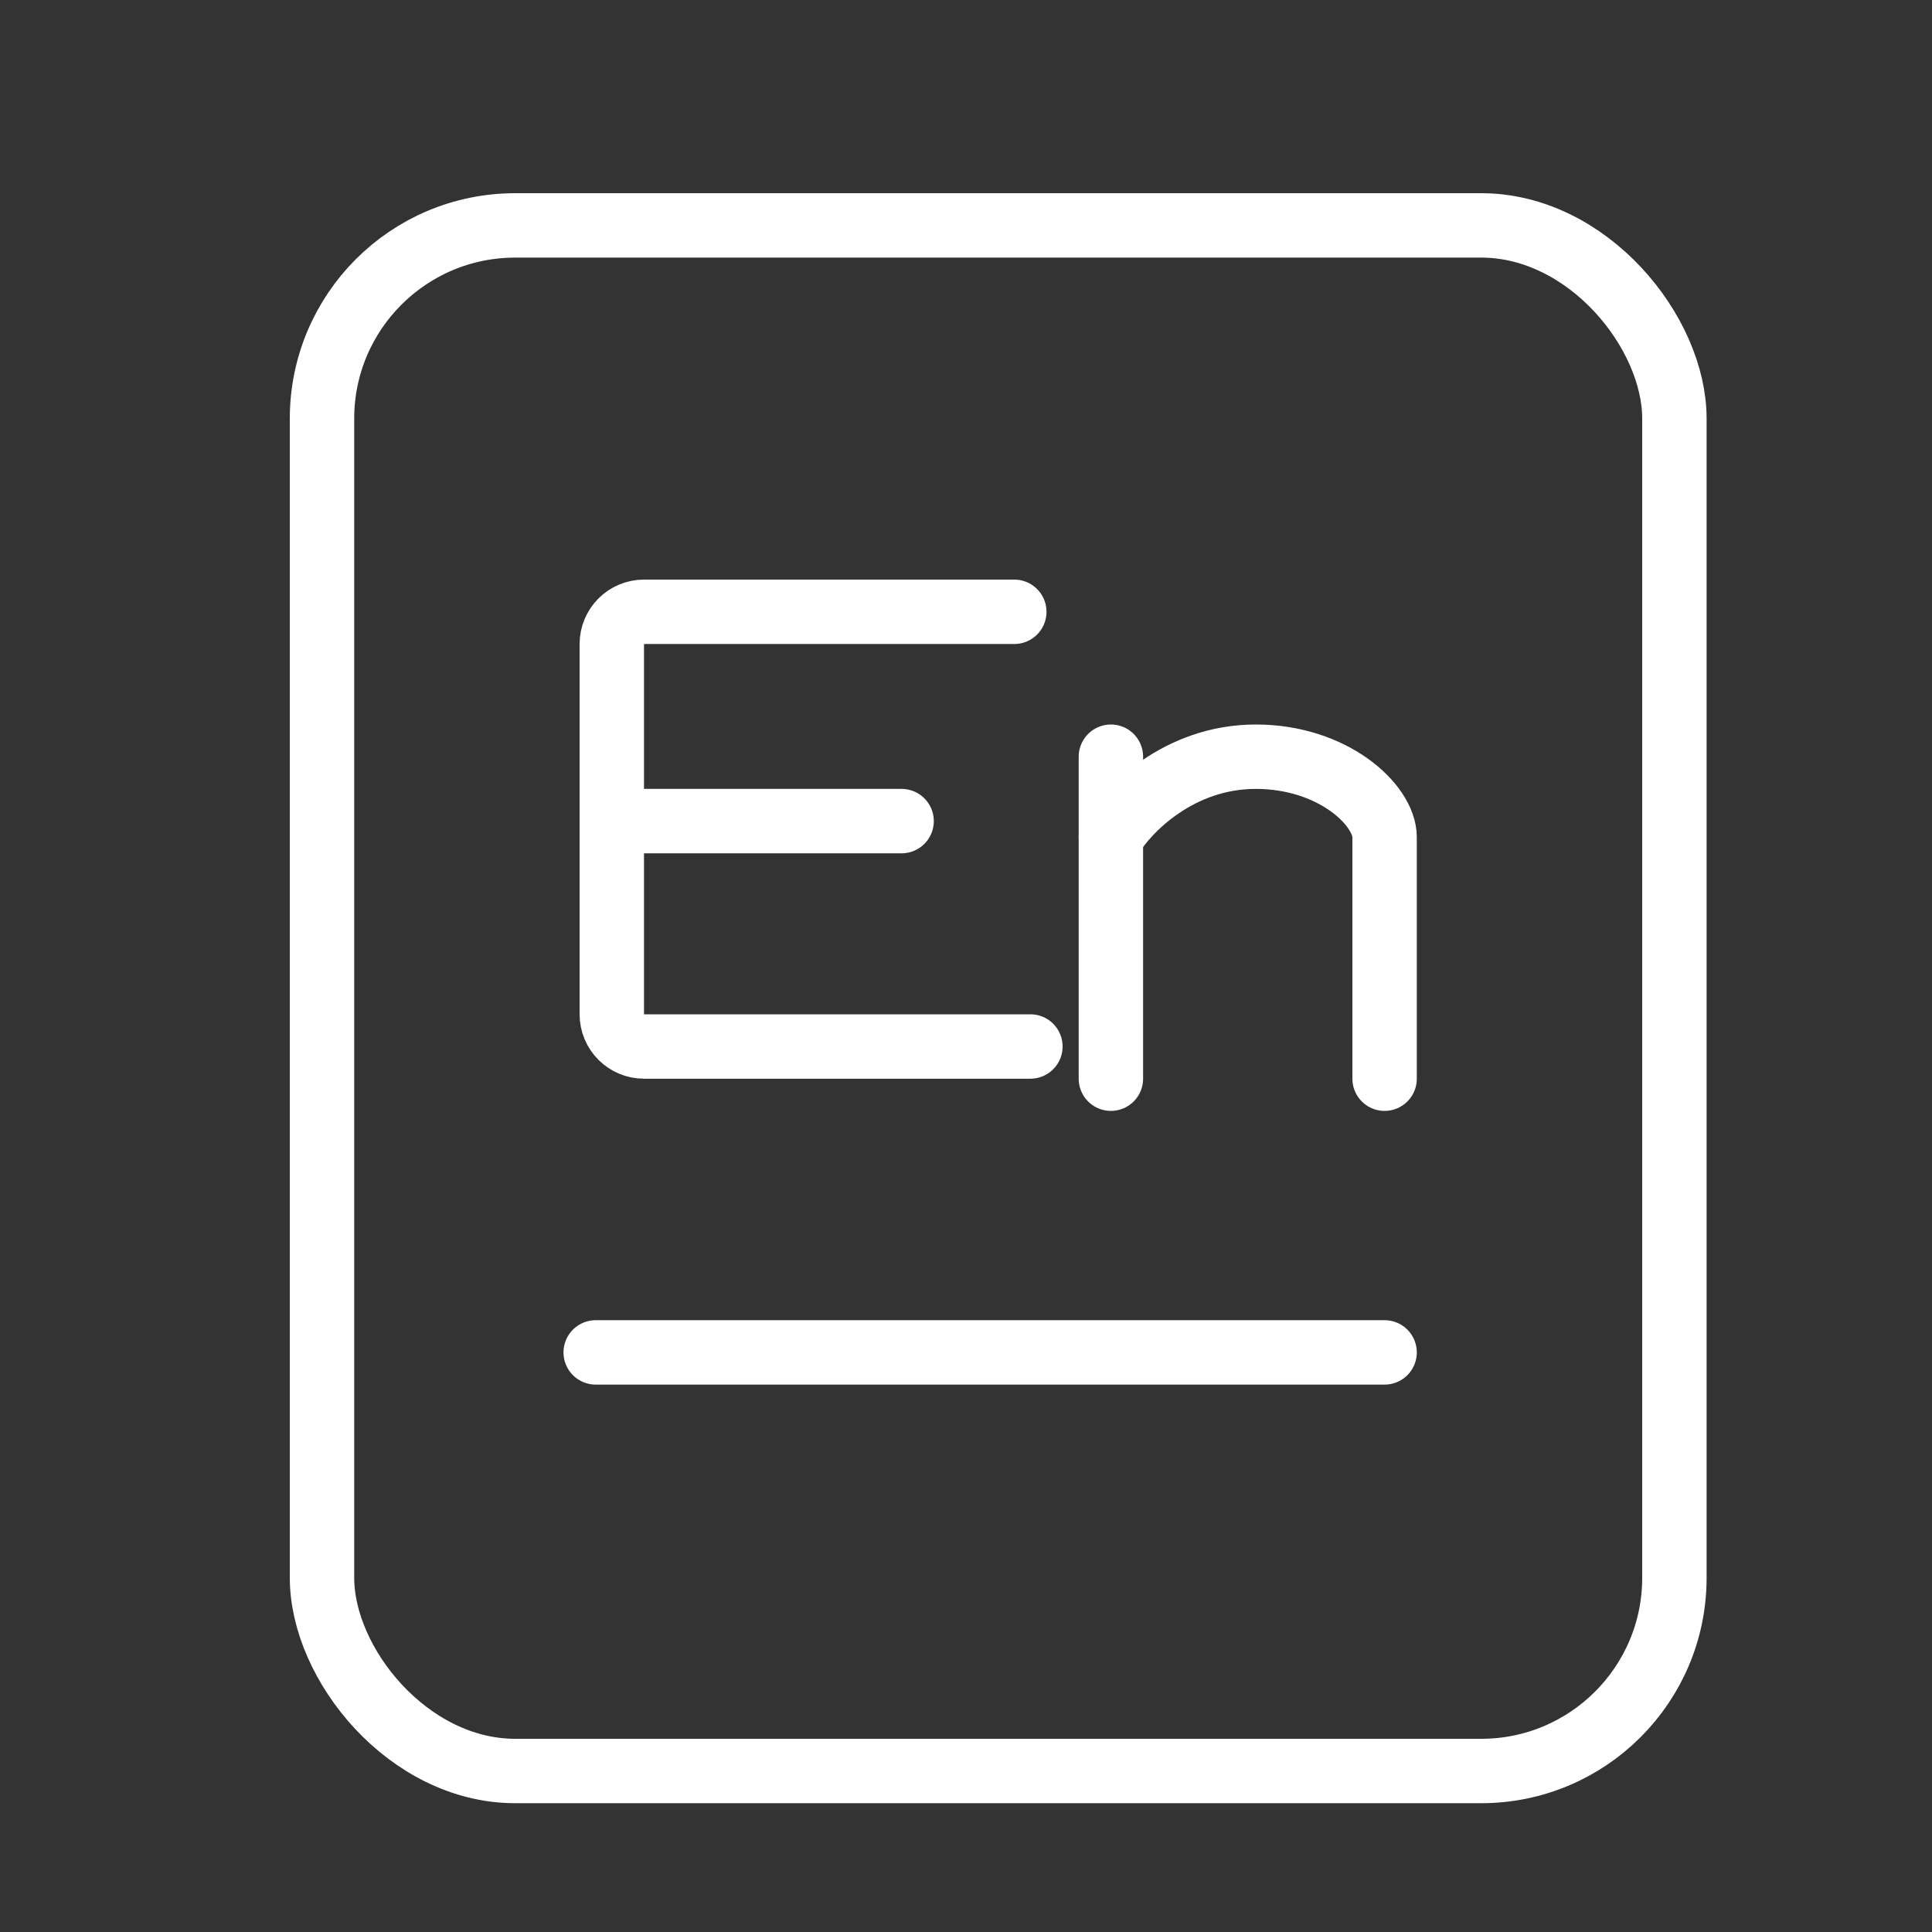 <svg width="60" height="60" viewBox="0 0 60 60" fill="none" xmlns="http://www.w3.org/2000/svg">
<rect x="0" y="0" width="60" height="60" fill="#333333" stroke="none"/>
<path d="M18.5 42H43" stroke="white" stroke-width="2" stroke-linecap="round"/>
<rect x="10" y="7" width="42" height="48" rx="6" stroke="white" stroke-width="2"/>
<path d="M31.5 19H20C19.448 19 19 19.448 19 20V31.5C19 32.052 19.448 32.5 20 32.5H32" stroke="white" stroke-width="2" stroke-linecap="round"/>
<path d="M34.5 23.5V33.5" stroke="white" stroke-width="2" stroke-linecap="round"/>
<path d="M34.5 26C35 25.167 36.6 23.5 39 23.5C41.4 23.5 43 25 43 26V33.5" stroke="white" stroke-width="2" stroke-linecap="round"/>
<path d="M19 25.5H28" stroke="white" stroke-width="2" stroke-linecap="round"/>
</svg>
